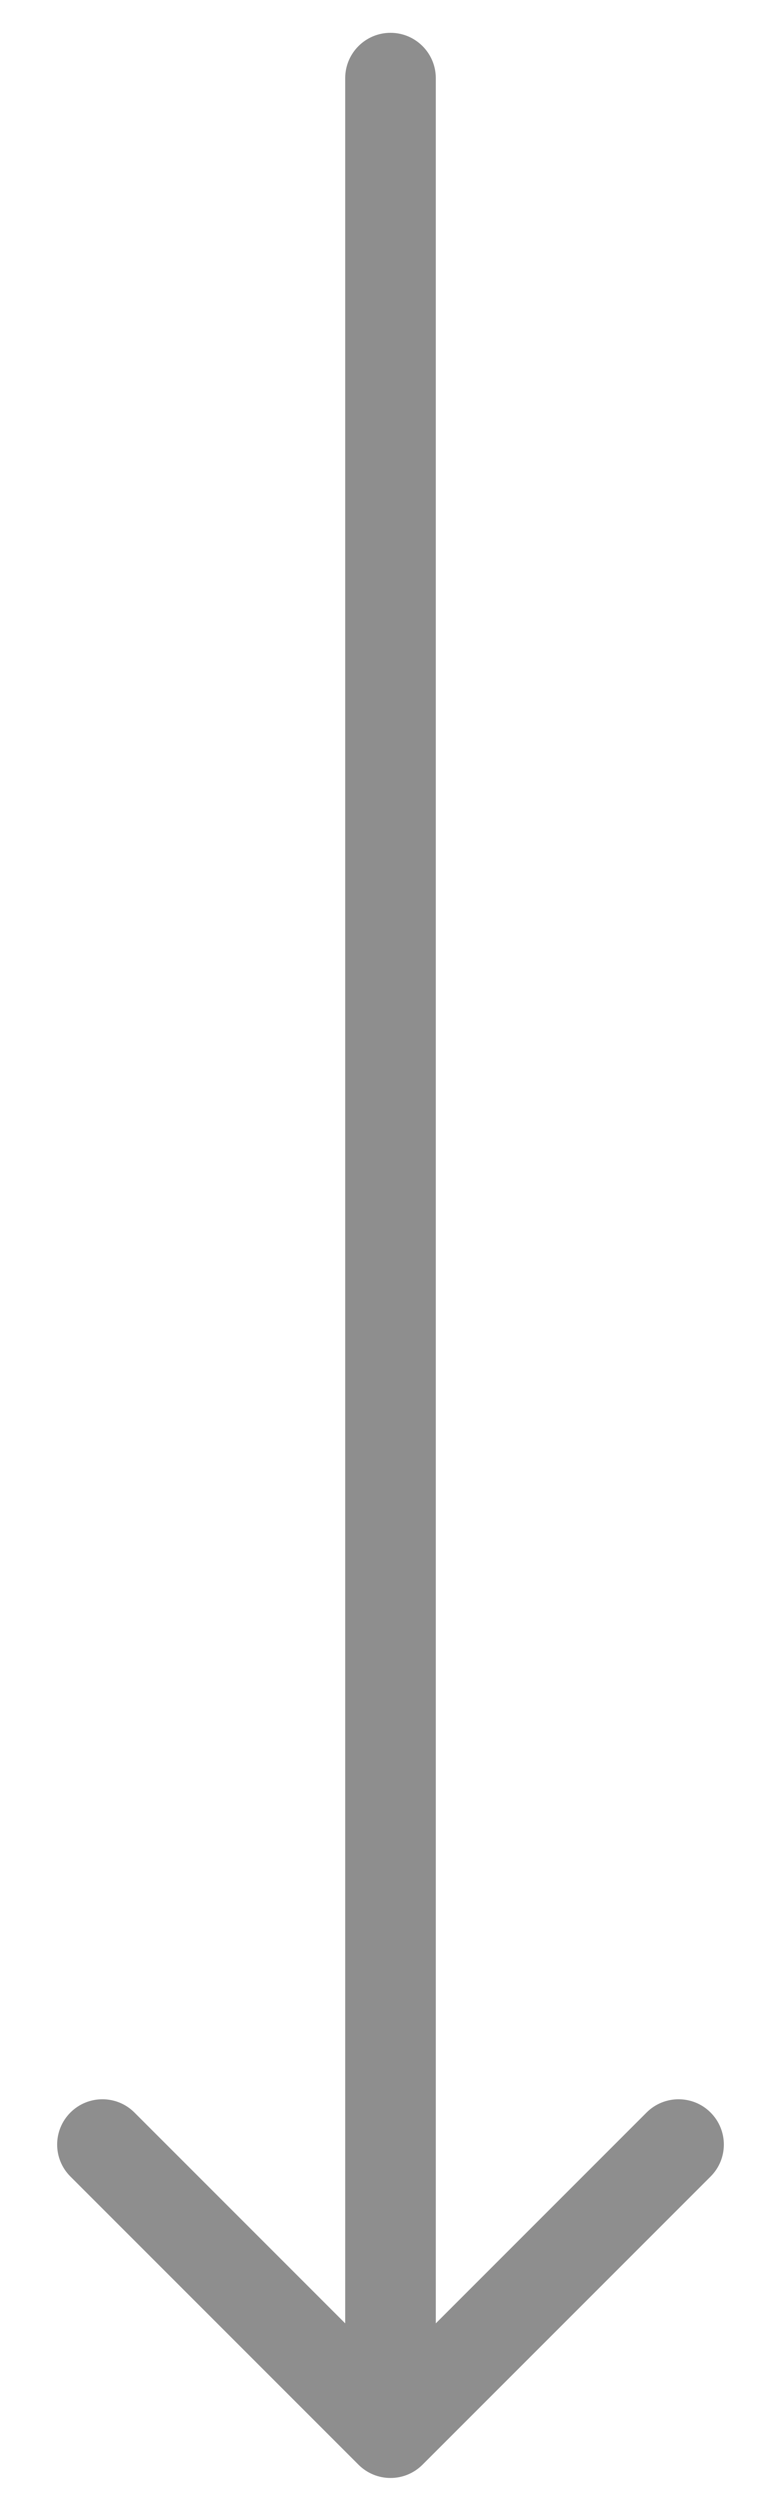 <?xml version="1.0" encoding="utf-8"?>
<svg xmlns="http://www.w3.org/2000/svg" fill="none" height="100%" overflow="visible" preserveAspectRatio="none" style="display: block;" viewBox="0 0 10 32" width="100%">
<path d="M5.58 1C5.58 0.68 5.32 0.42 5 0.42C4.68 0.42 4.42 0.68 4.42 1H5.58ZM4.59 31.548C4.817 31.775 5.183 31.775 5.41 31.548L9.098 27.86C9.325 27.634 9.325 27.267 9.098 27.04C8.872 26.814 8.505 26.814 8.279 27.04L5 30.319L1.721 27.04C1.495 26.814 1.128 26.814 0.902 27.04C0.675 27.267 0.675 27.634 0.902 27.86L4.59 31.548ZM5 1H4.42V31.139H5H5.58V1H5Z" fill="#8E8E8E" id="Frame 1000004538 --&gt; Frame 1000004531"/>
</svg>
